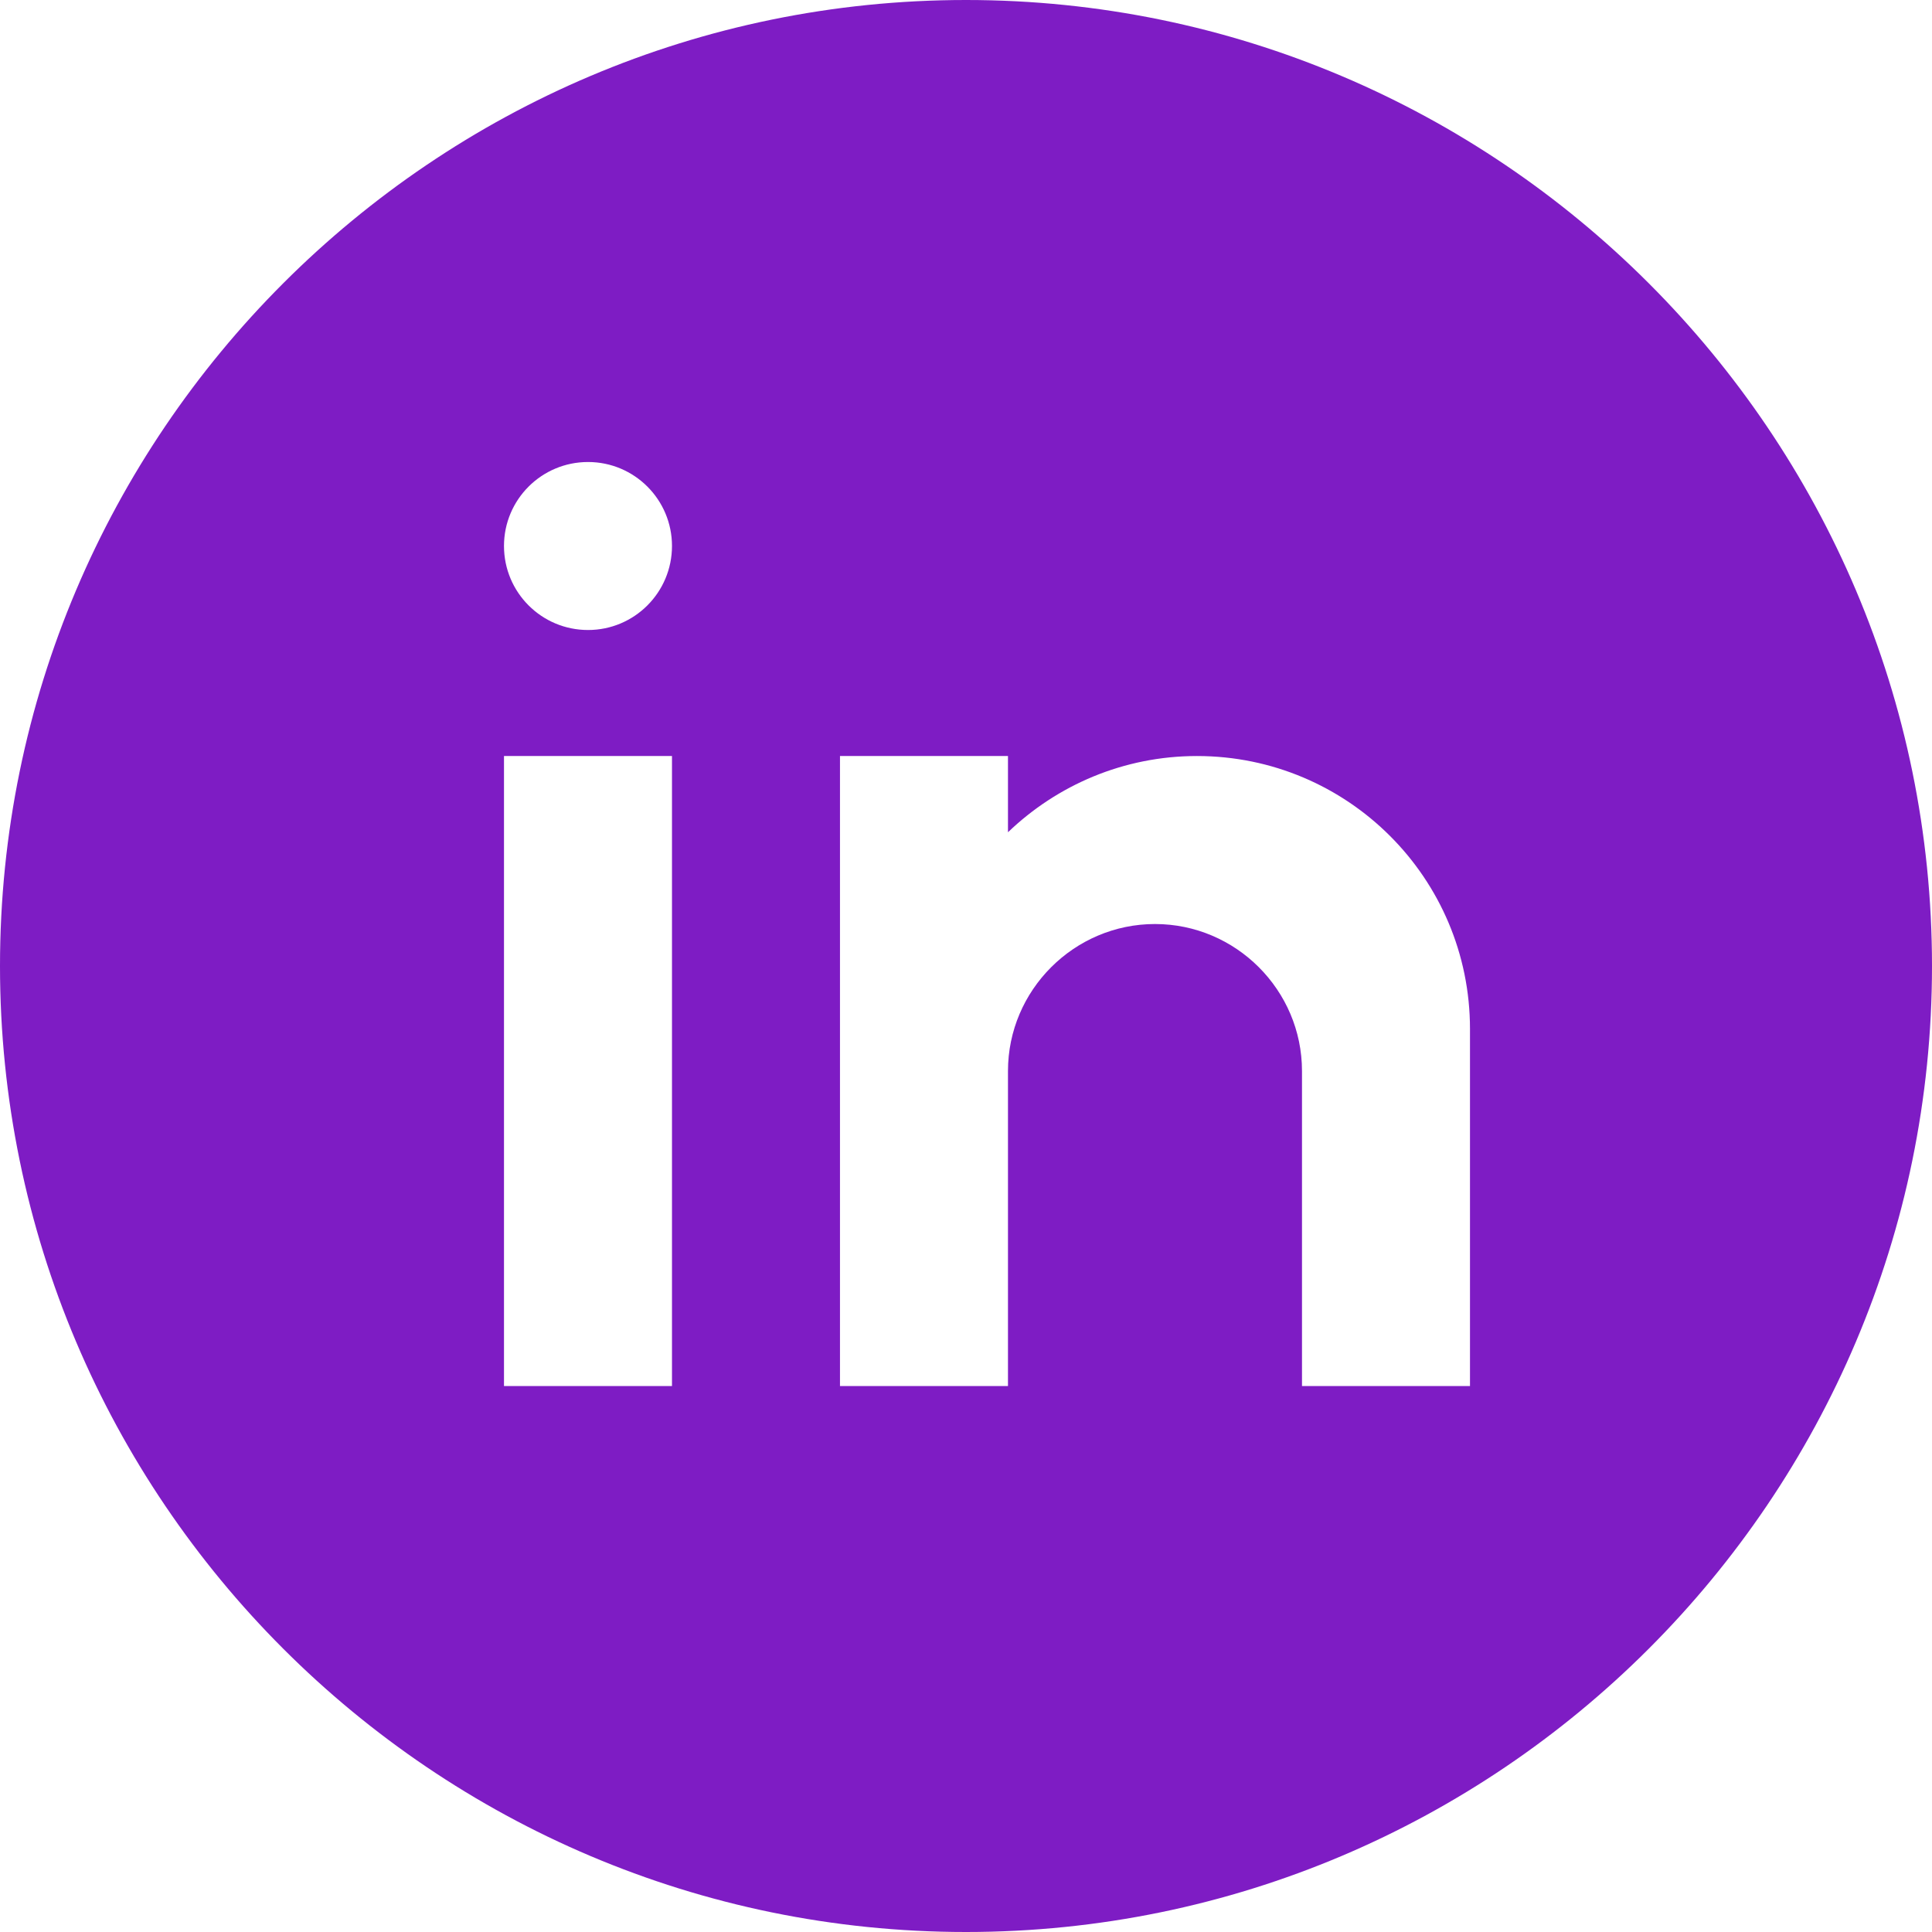 <svg width="22" height="22" viewBox="0 0 22 22" fill="none" xmlns="http://www.w3.org/2000/svg">
<path id="Vector" d="M11 0C4.935 0 0 4.934 0 11C0 17.066 4.935 22 11 22C17.065 22 22 17.066 22 11C22 4.934 17.065 0 11 0ZM7.652 15.783H5.739V8.609H7.652V15.783ZM6.696 7.174C6.167 7.174 5.739 6.746 5.739 6.217C5.739 5.689 6.167 5.261 6.696 5.261C7.224 5.261 7.652 5.689 7.652 6.217C7.652 6.746 7.224 7.174 6.696 7.174ZM16.739 15.783H14.826V13.391V12.196C14.826 11.275 14.073 10.522 13.152 10.522C12.232 10.522 11.478 11.275 11.478 12.196V15.783H9.565V8.609H11.478V9.477C12.037 8.941 12.794 8.609 13.63 8.609C15.347 8.609 16.739 10 16.739 11.717V15.783Z" fill="#7E1CC4"/>
</svg>
